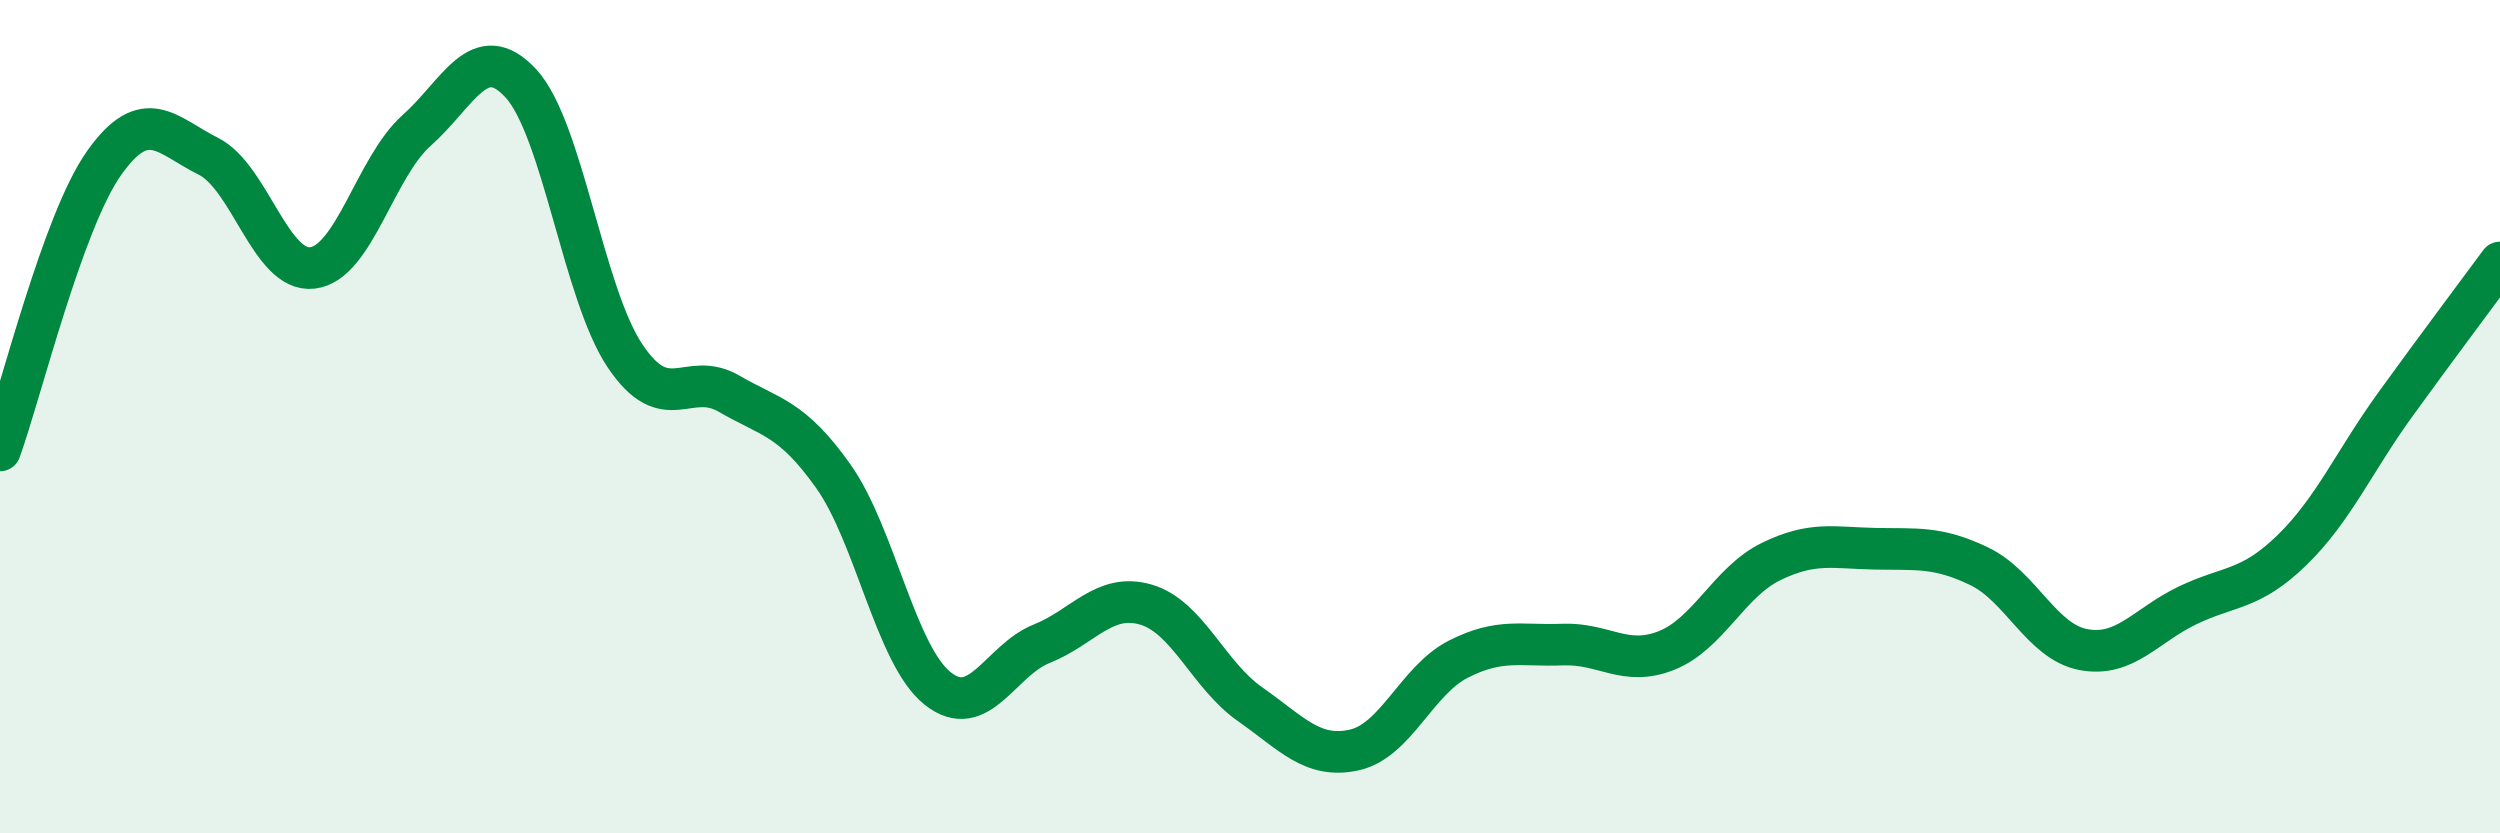 
    <svg width="60" height="20" viewBox="0 0 60 20" xmlns="http://www.w3.org/2000/svg">
      <path
        d="M 0,10.81 C 0.5,9.43 1.5,5.32 2.5,3.91 C 3.5,2.5 4,3.25 5,3.75 C 6,4.25 6.5,6.55 7.5,6.43 C 8.5,6.31 9,4.02 10,3.13 C 11,2.24 11.5,0.92 12.5,2 C 13.5,3.08 14,7.05 15,8.54 C 16,10.03 16.5,8.87 17.5,9.45 C 18.5,10.03 19,10.02 20,11.43 C 21,12.84 21.5,15.72 22.5,16.52 C 23.5,17.32 24,15.85 25,15.45 C 26,15.05 26.5,14.22 27.5,14.51 C 28.5,14.8 29,16.2 30,16.9 C 31,17.6 31.5,18.22 32.5,18 C 33.5,17.78 34,16.33 35,15.82 C 36,15.31 36.5,15.51 37.5,15.47 C 38.5,15.43 39,16.01 40,15.61 C 41,15.21 41.5,13.97 42.5,13.48 C 43.5,12.99 44,13.15 45,13.17 C 46,13.19 46.5,13.11 47.5,13.59 C 48.5,14.07 49,15.4 50,15.59 C 51,15.78 51.5,15.01 52.5,14.53 C 53.5,14.05 54,14.18 55,13.21 C 56,12.24 56.5,11.07 57.5,9.69 C 58.5,8.31 59.5,6.98 60,6.3L60 20L0 20Z"
        fill="#008740"
        opacity="0.1"
        stroke-linecap="round"
        stroke-linejoin="round"
      />
      <path
        d="M 0,10.81 C 0.5,9.43 1.5,5.32 2.5,3.91 C 3.5,2.5 4,3.25 5,3.75 C 6,4.25 6.5,6.55 7.5,6.43 C 8.5,6.31 9,4.02 10,3.13 C 11,2.24 11.5,0.92 12.5,2 C 13.5,3.08 14,7.05 15,8.54 C 16,10.03 16.5,8.87 17.5,9.45 C 18.5,10.03 19,10.02 20,11.43 C 21,12.84 21.5,15.72 22.5,16.52 C 23.5,17.32 24,15.85 25,15.45 C 26,15.05 26.5,14.22 27.5,14.51 C 28.5,14.8 29,16.2 30,16.9 C 31,17.6 31.5,18.22 32.5,18 C 33.5,17.78 34,16.33 35,15.82 C 36,15.31 36.5,15.51 37.5,15.47 C 38.5,15.43 39,16.01 40,15.61 C 41,15.21 41.5,13.97 42.5,13.48 C 43.5,12.99 44,13.15 45,13.17 C 46,13.19 46.5,13.11 47.5,13.59 C 48.5,14.07 49,15.4 50,15.59 C 51,15.78 51.5,15.01 52.5,14.53 C 53.5,14.05 54,14.18 55,13.21 C 56,12.24 56.5,11.07 57.5,9.69 C 58.5,8.31 59.5,6.98 60,6.3"
        stroke="#008740"
        stroke-width="1"
        fill="none"
        stroke-linecap="round"
        stroke-linejoin="round"
      />
    </svg>
  